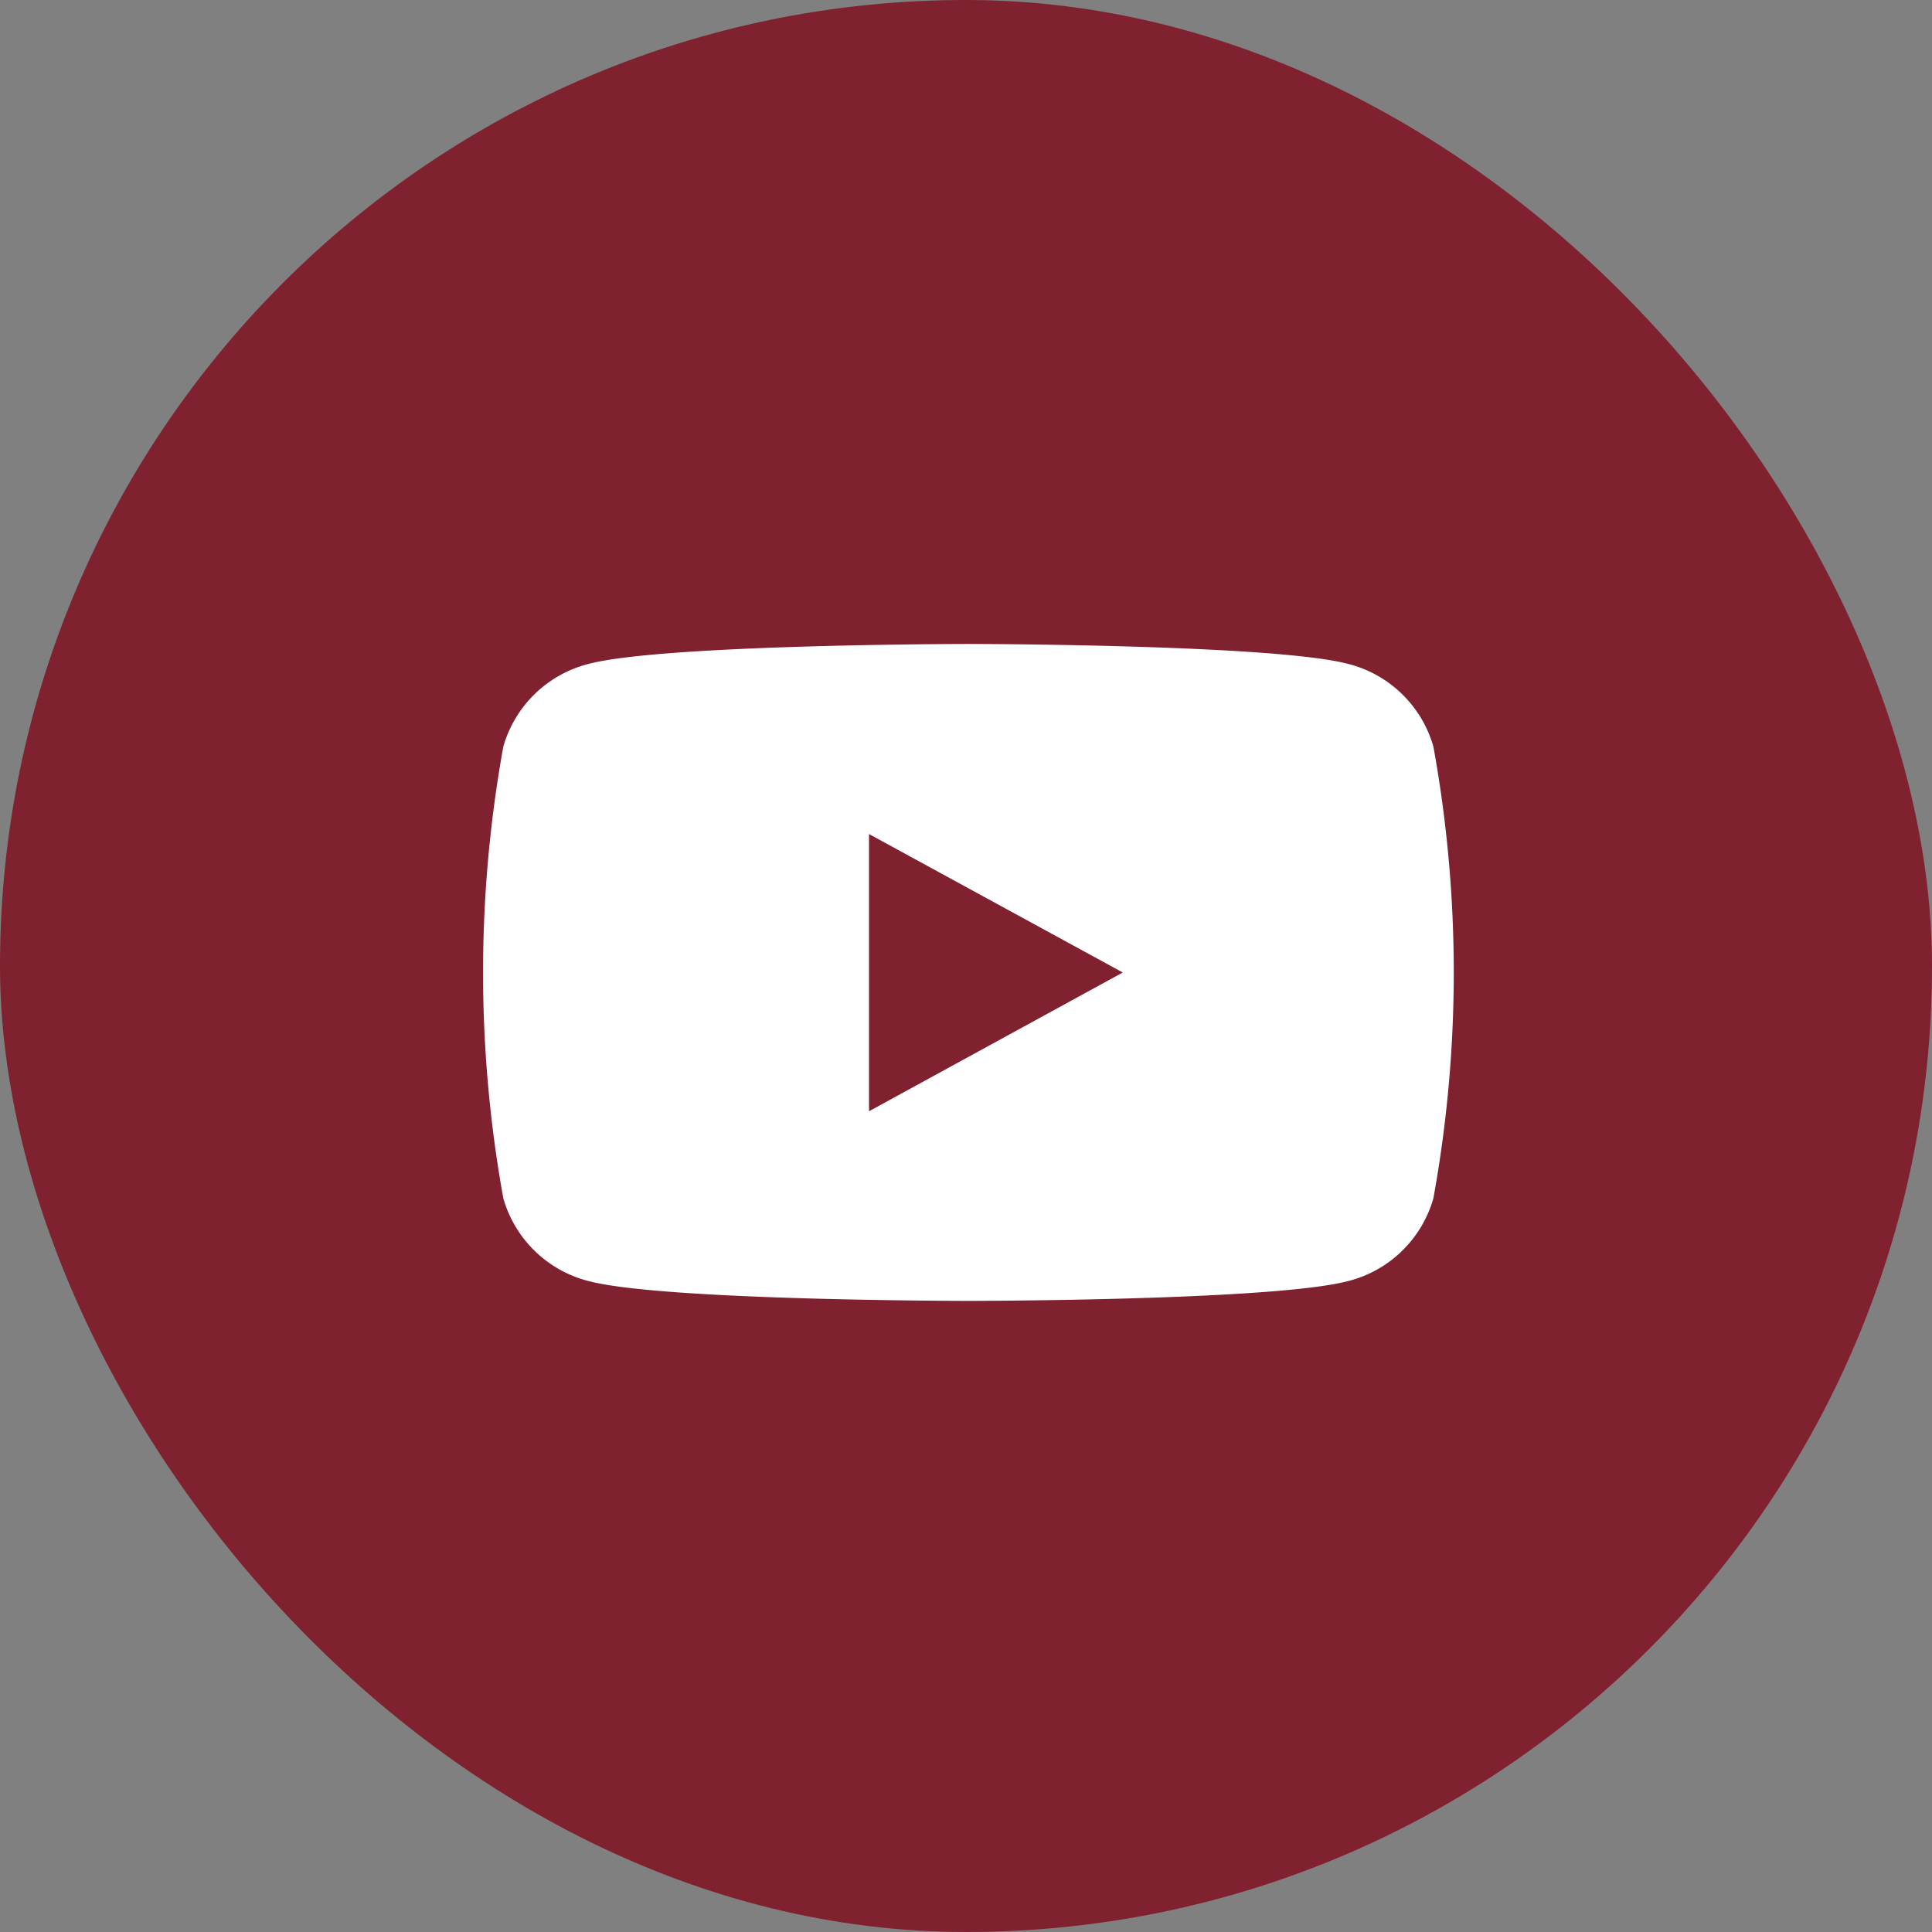 <svg id="组件_31_1" data-name="组件 31 – 1" xmlns="http://www.w3.org/2000/svg" width="60" height="60" viewBox="0 0 60 60">
  <rect x="0" y="0" width="60" height="60" fill="#808080" stroke="none"/>
  <rect id="矩形_3363" data-name="矩形 3363" width="60" height="60" rx="30" fill="#7f212f"/>
  <path id="减去_1" data-name="减去 1" d="M18164.07,23116.4c-.094,0-9.451-.006-11.775-.611a3.7,3.7,0,0,1-2.664-2.574,39.434,39.434,0,0,1,0-14.029,3.7,3.7,0,0,1,2.664-2.572c2.324-.605,11.682-.615,11.775-.615s9.457.01,11.781.615a3.694,3.694,0,0,1,2.664,2.572,39.195,39.195,0,0,1,0,14.029,3.693,3.693,0,0,1-2.664,2.574C18173.527,23116.395,18164.164,23116.4,18164.07,23116.4Zm-3.082-14.5h0v8.611l7.881-4.309-7.881-4.3Z" transform="translate(-18134 -23076)" fill="#fff" stroke="rgba(0,0,0,0)" stroke-miterlimit="10" stroke-width="1"/>
</svg>
